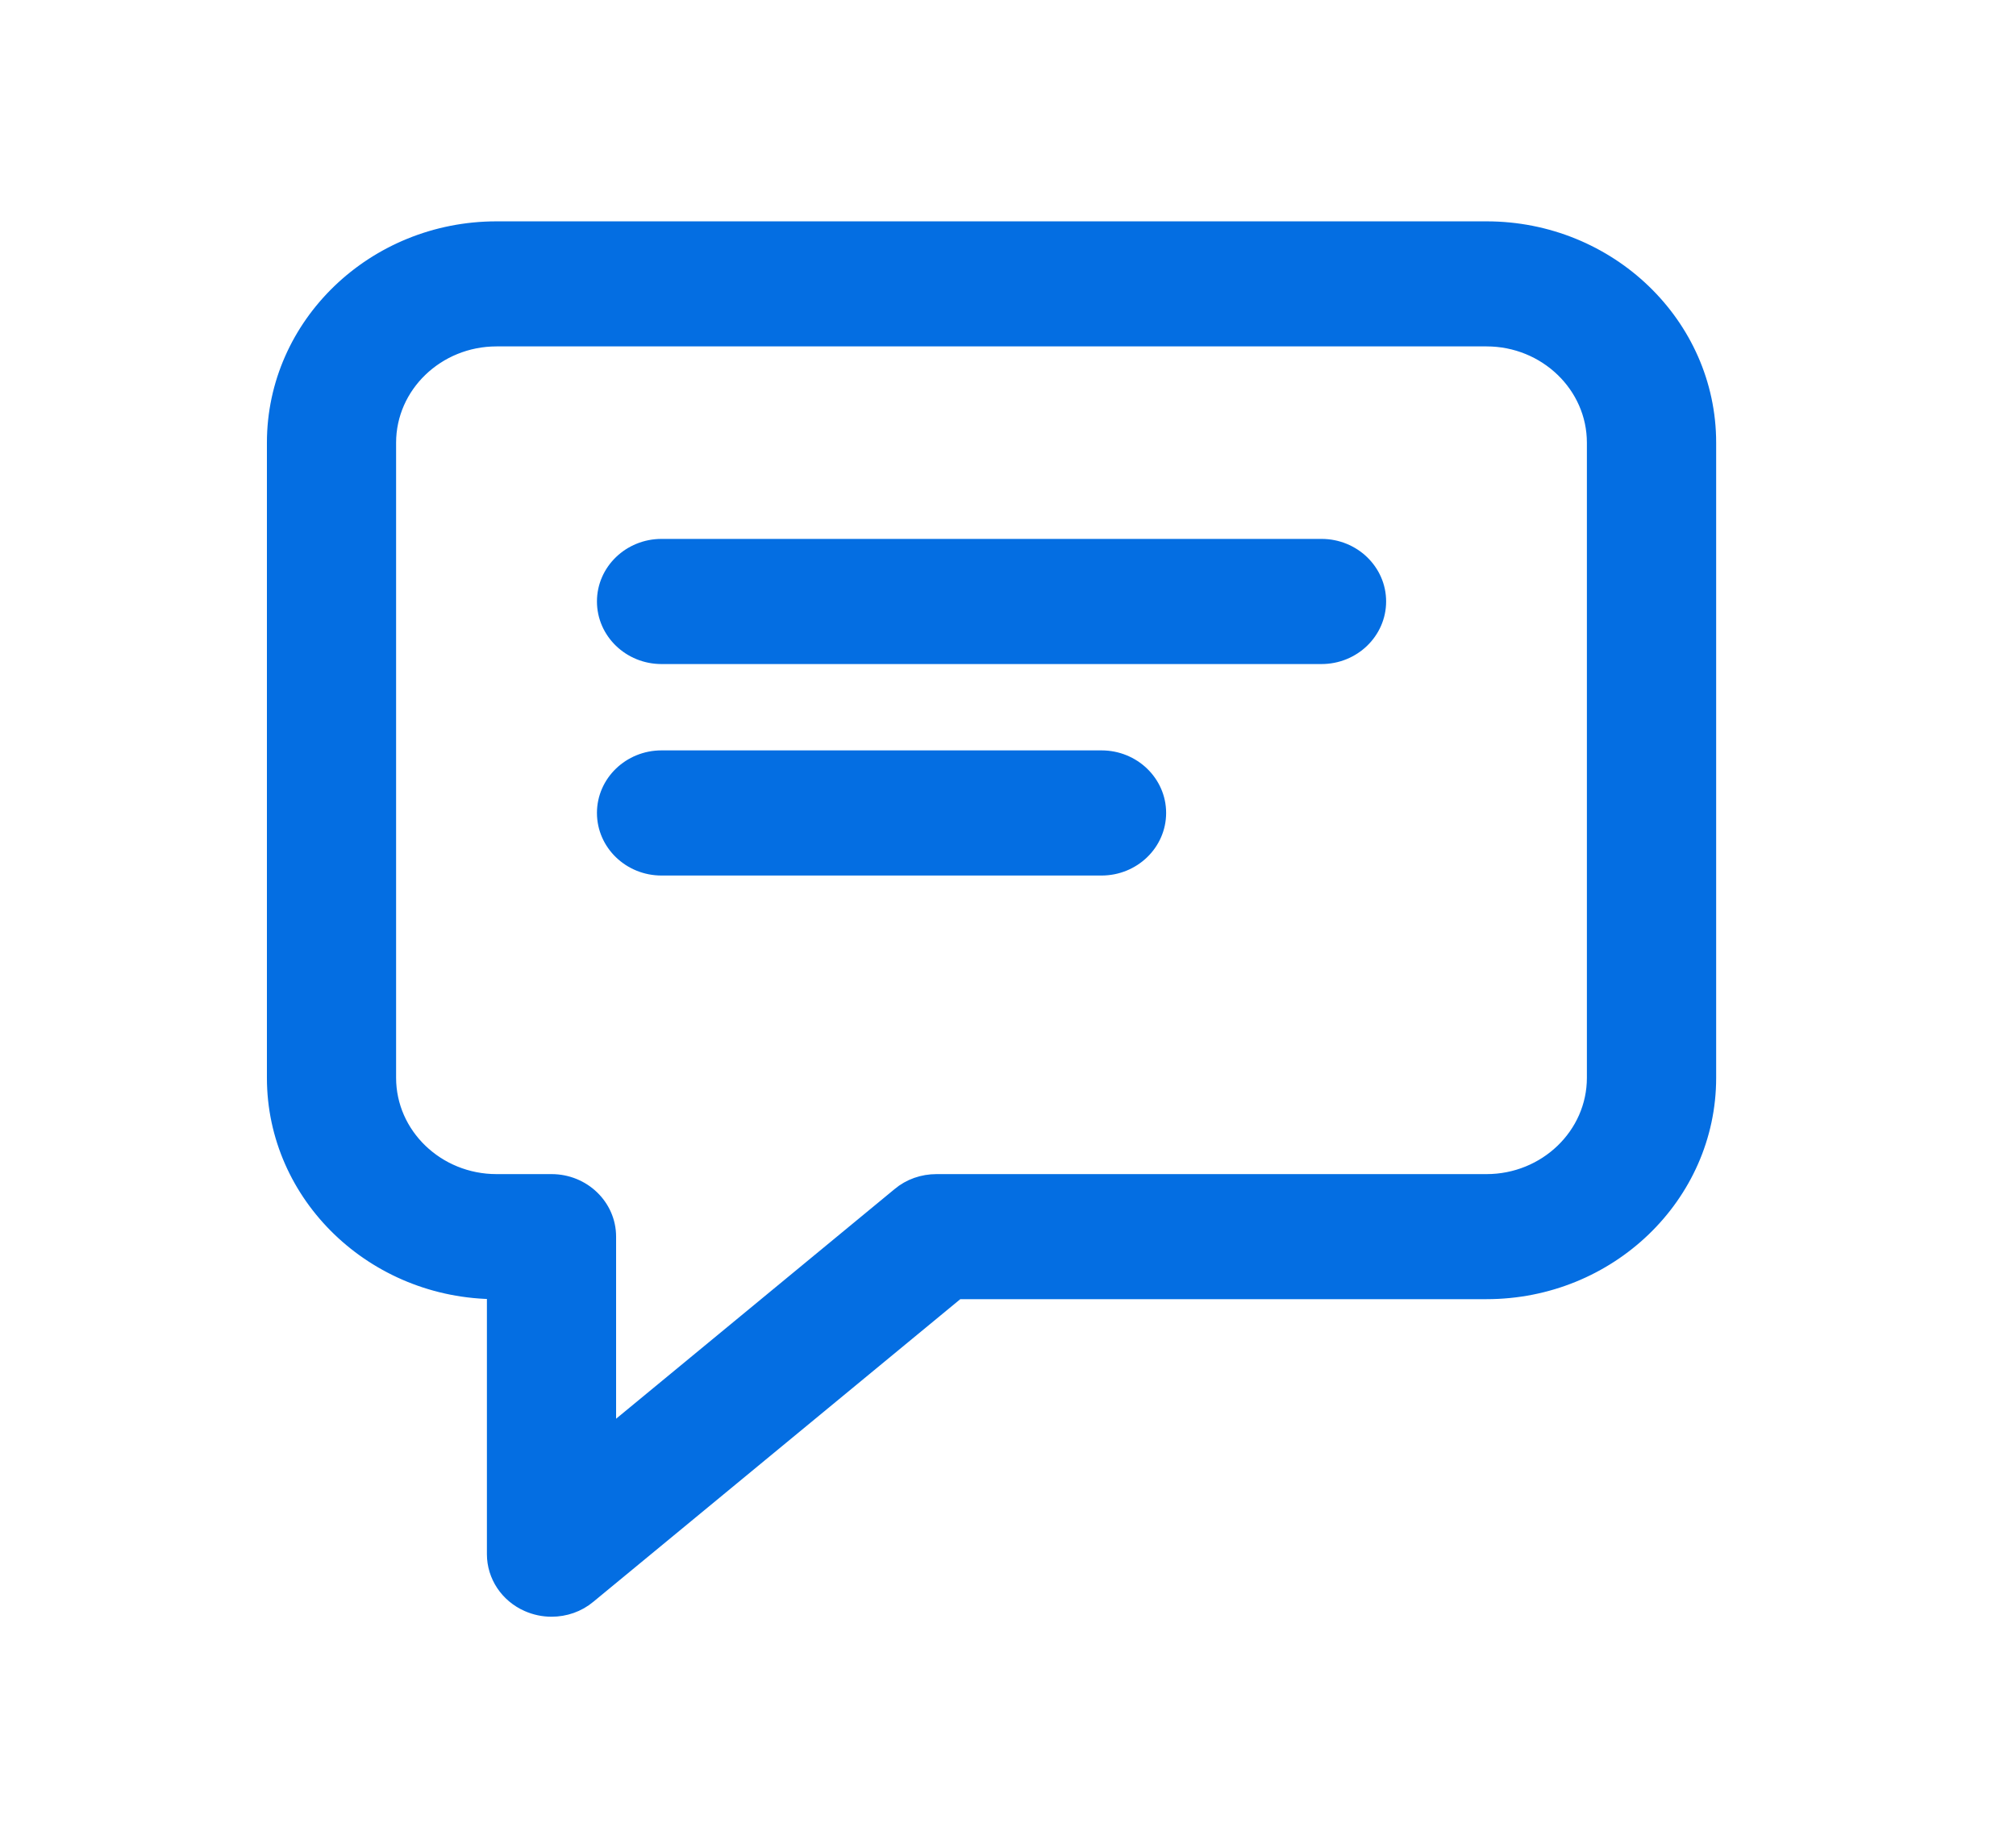 <svg width="24" height="22" viewBox="0 0 24 22" fill="none" xmlns="http://www.w3.org/2000/svg">
<path d="M17.697 2.75H5.911C4.467 2.75 3.292 3.881 3.292 5.271V12.833C3.292 14.223 4.467 15.354 5.911 15.354V18.505C5.911 18.751 6.06 18.975 6.292 19.077C6.38 19.116 6.473 19.135 6.566 19.135C6.719 19.135 6.871 19.084 6.991 18.983L11.391 15.354H17.697C19.141 15.354 20.316 14.223 20.316 12.833V5.271C20.316 3.881 19.141 2.75 17.697 2.75ZM19.006 12.833C19.006 13.528 18.418 14.094 17.697 14.094H11.149C10.993 14.094 10.841 14.146 10.723 14.246L7.22 17.135V14.724C7.22 14.376 6.927 14.094 6.566 14.094H5.911C5.189 14.094 4.601 13.528 4.601 12.833V5.271C4.601 4.576 5.189 4.01 5.911 4.01H17.697C18.418 4.01 19.006 4.576 19.006 5.271V12.833Z" fill="#046EE2" stroke="#046EE2" stroke-width="0.229"/>
<path d="M15.732 6.531H7.875C7.514 6.531 7.221 6.814 7.221 7.161C7.221 7.509 7.514 7.792 7.875 7.792H15.732C16.094 7.792 16.387 7.509 16.387 7.161C16.387 6.814 16.094 6.531 15.732 6.531Z" fill="#046EE2" stroke="#046EE2" stroke-width="0.229"/>
<path d="M13.113 9.049H7.875C7.514 9.049 7.221 9.332 7.221 9.679C7.221 10.027 7.514 10.31 7.875 10.31H13.113C13.475 10.31 13.768 10.027 13.768 9.679C13.768 9.332 13.475 9.049 13.113 9.049Z" fill="#046EE2" stroke="#046EE2" stroke-width="0.229"/>
</svg>
